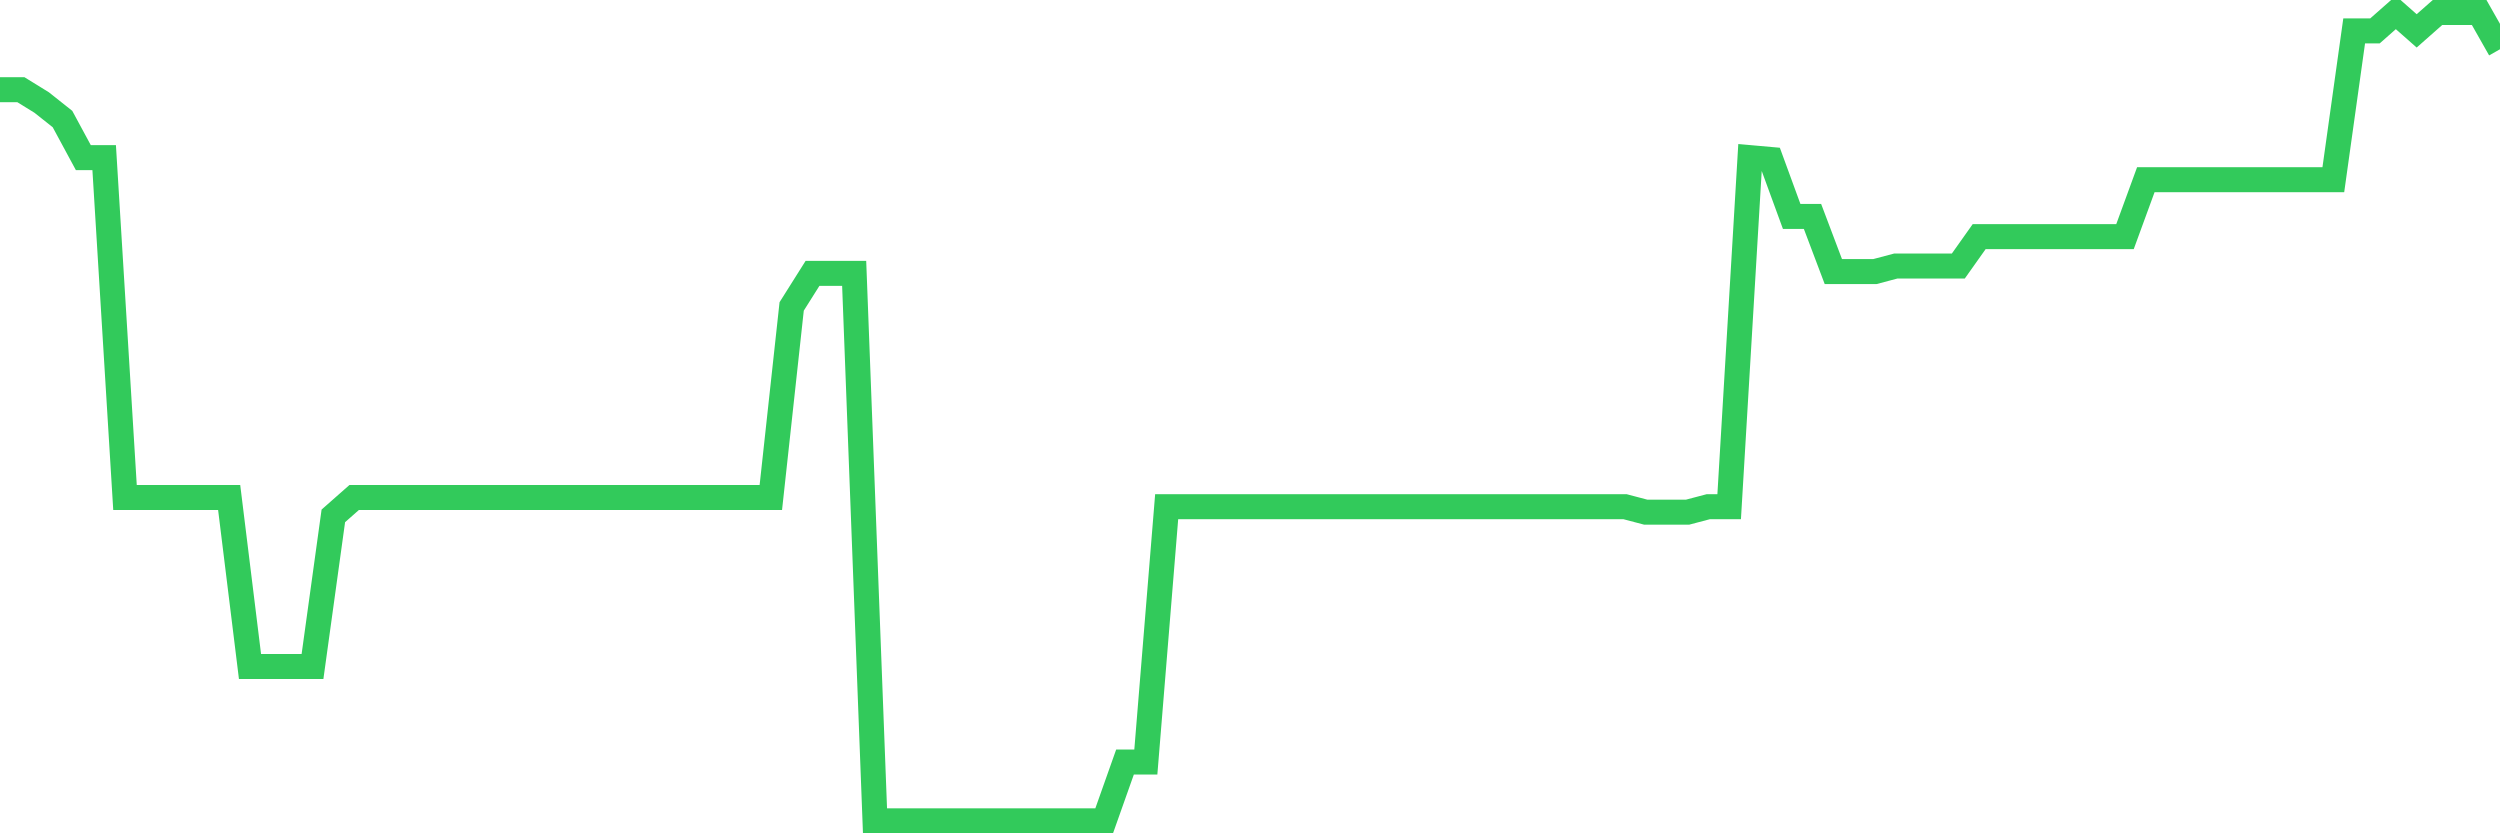 <svg
  xmlns="http://www.w3.org/2000/svg"
  xmlns:xlink="http://www.w3.org/1999/xlink"
  width="120"
  height="40"
  viewBox="0 0 120 40"
  preserveAspectRatio="none"
>
  <polyline
    points="0,4.304 1,4.304 2,4.921 3,5.715 4,7.566 5,7.566 6,23.88 7,23.88 8,23.88 9,23.88 10,23.88 11,23.88 12,31.993 13,31.993 14,31.993 15,31.993 16,24.762 17,23.88 18,23.88 19,23.88 20,23.88 21,23.88 22,23.88 23,23.88 24,23.88 25,23.88 26,23.88 27,23.88 28,23.88 29,23.88 30,23.88 31,23.88 32,23.88 33,23.88 34,23.88 35,23.88 36,23.88 37,23.88 38,14.709 39,13.122 40,13.122 41,13.122 42,39.4 43,39.4 44,39.4 45,39.4 46,39.4 47,39.4 48,39.4 49,39.4 50,39.4 51,39.4 52,39.4 53,39.4 54,36.578 55,36.578 56,24.321 57,24.321 58,24.321 59,24.321 60,24.321 61,24.321 62,24.321 63,24.321 64,24.321 65,24.321 66,24.321 67,24.321 68,24.321 69,24.321 70,24.321 71,24.321 72,24.321 73,24.321 74,24.321 75,24.321 76,24.321 77,24.321 78,24.321 79,24.585 80,24.585 81,24.585 82,24.321 83,24.321 84,7.566 85,7.655 86,10.388 87,10.388 88,13.034 89,13.034 90,13.034 91,12.769 92,12.769 93,12.769 94,12.769 95,11.358 96,11.358 97,11.358 98,11.358 99,11.358 100,11.358 101,11.358 102,11.358 103,8.625 104,8.625 105,8.625 106,8.625 107,8.625 108,8.625 109,8.625 110,8.625 111,8.625 112,8.625 113,1.482 114,1.482 115,0.6 116,1.482 117,0.6 118,0.6 119,0.6 120,2.364"
    fill="none"
    stroke="#32ca5b"
    stroke-width="1.2"
  >
  </polyline>
</svg>